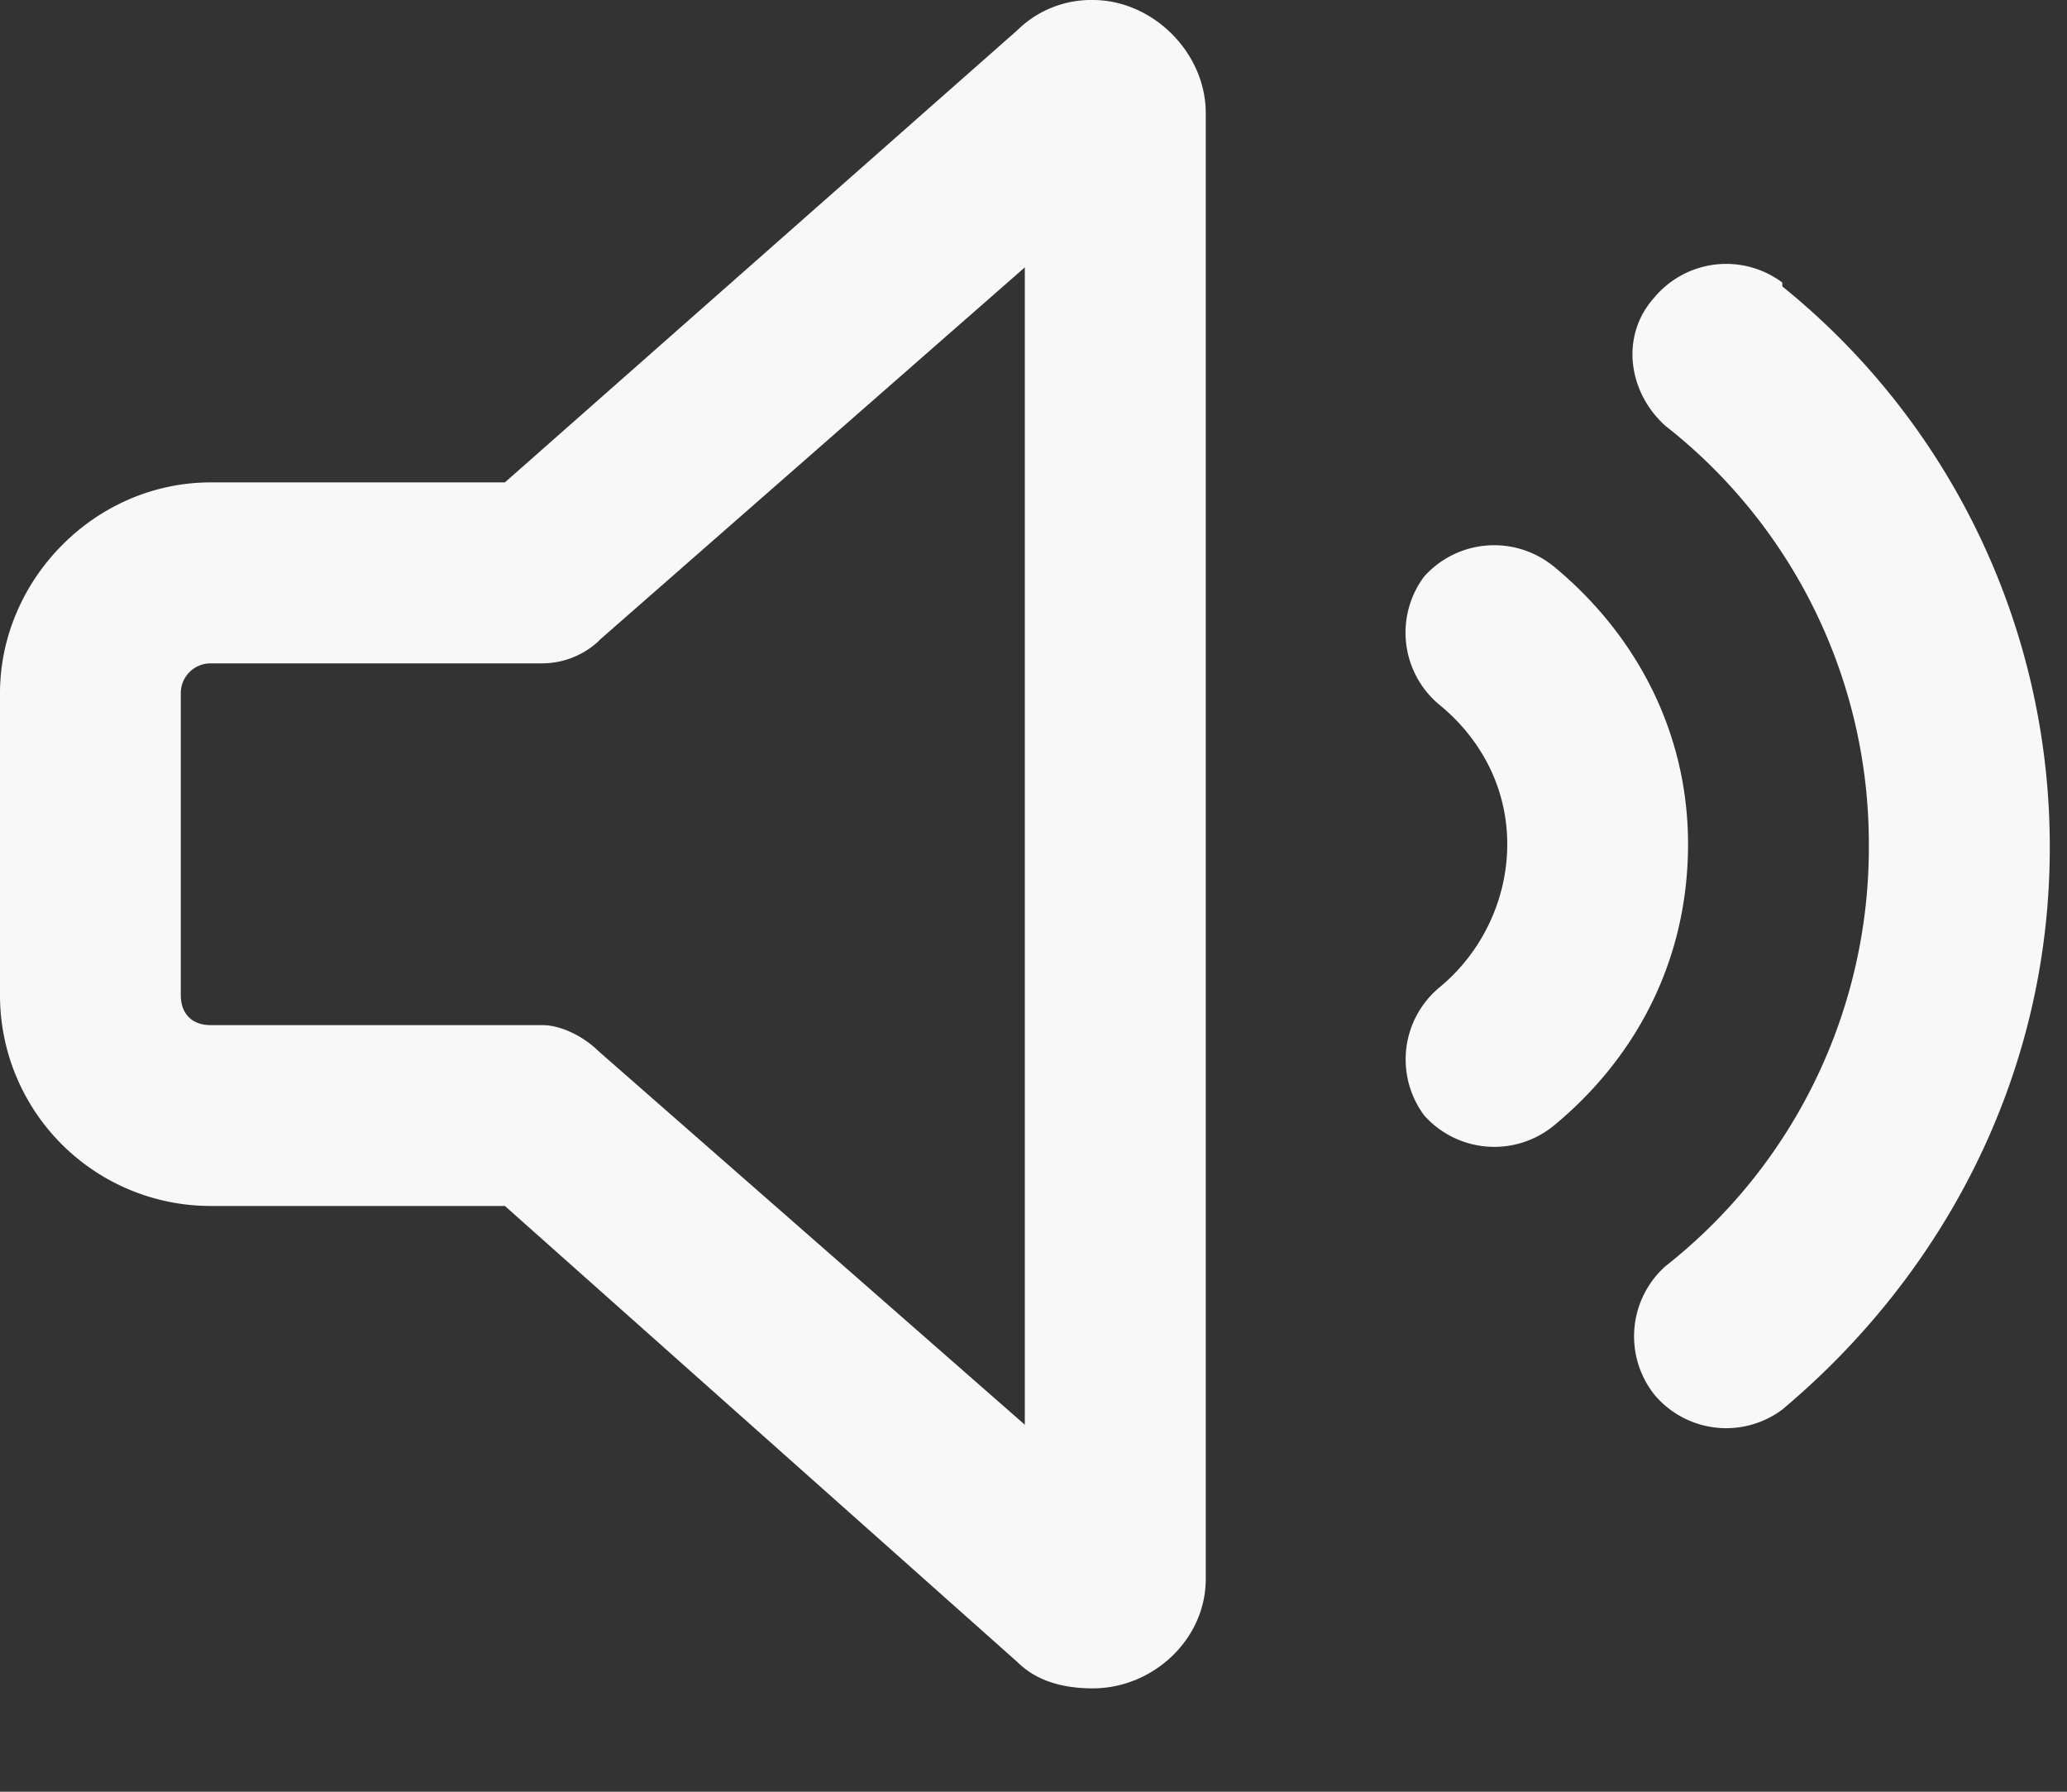 <svg width="15" height="13" fill="none" xmlns="http://www.w3.org/2000/svg"><rect width="100%" height="100%" fill="#333333" stroke="none"/><path d="M4.348 4.648a.603.603 0 01-.41.165H1.53a.216.216 0 00-.218.218V7.22c0 .136.082.218.218.218h2.407c.136 0 .3.083.41.192l3.09 2.707V1.94l-3.09 2.707zM7.93 0c.437 0 .82.383.82.82v10.637c0 .438-.383.793-.82.793-.22 0-.41-.055-.547-.191L3.664 8.75H1.531A1.529 1.529 0 010 7.219V5.03C0 4.211.684 3.5 1.531 3.5h2.133L7.383.219A.763.763 0 017.93 0zm5.004 2.05v.028a5.22 5.22 0 011.941 4.074c0 1.641-.766 3.09-1.941 4.075a.68.68 0 01-.93-.11.682.682 0 01.082-.93 3.864 3.864 0 001.476-3.062 3.85 3.85 0 00-1.476-3.035c-.274-.246-.328-.656-.082-.93a.68.68 0 01.93-.11zm-1.668 2.052c.601.492.984 1.203.984 2.023 0 .848-.383 1.559-.984 2.05a.682.682 0 01-.93-.081.68.68 0 01.11-.93c.3-.246.492-.629.492-1.039 0-.41-.192-.766-.493-1.012a.68.68 0 01-.11-.93.682.682 0 01.93-.081z" fill="#F8F8F8"/></svg>